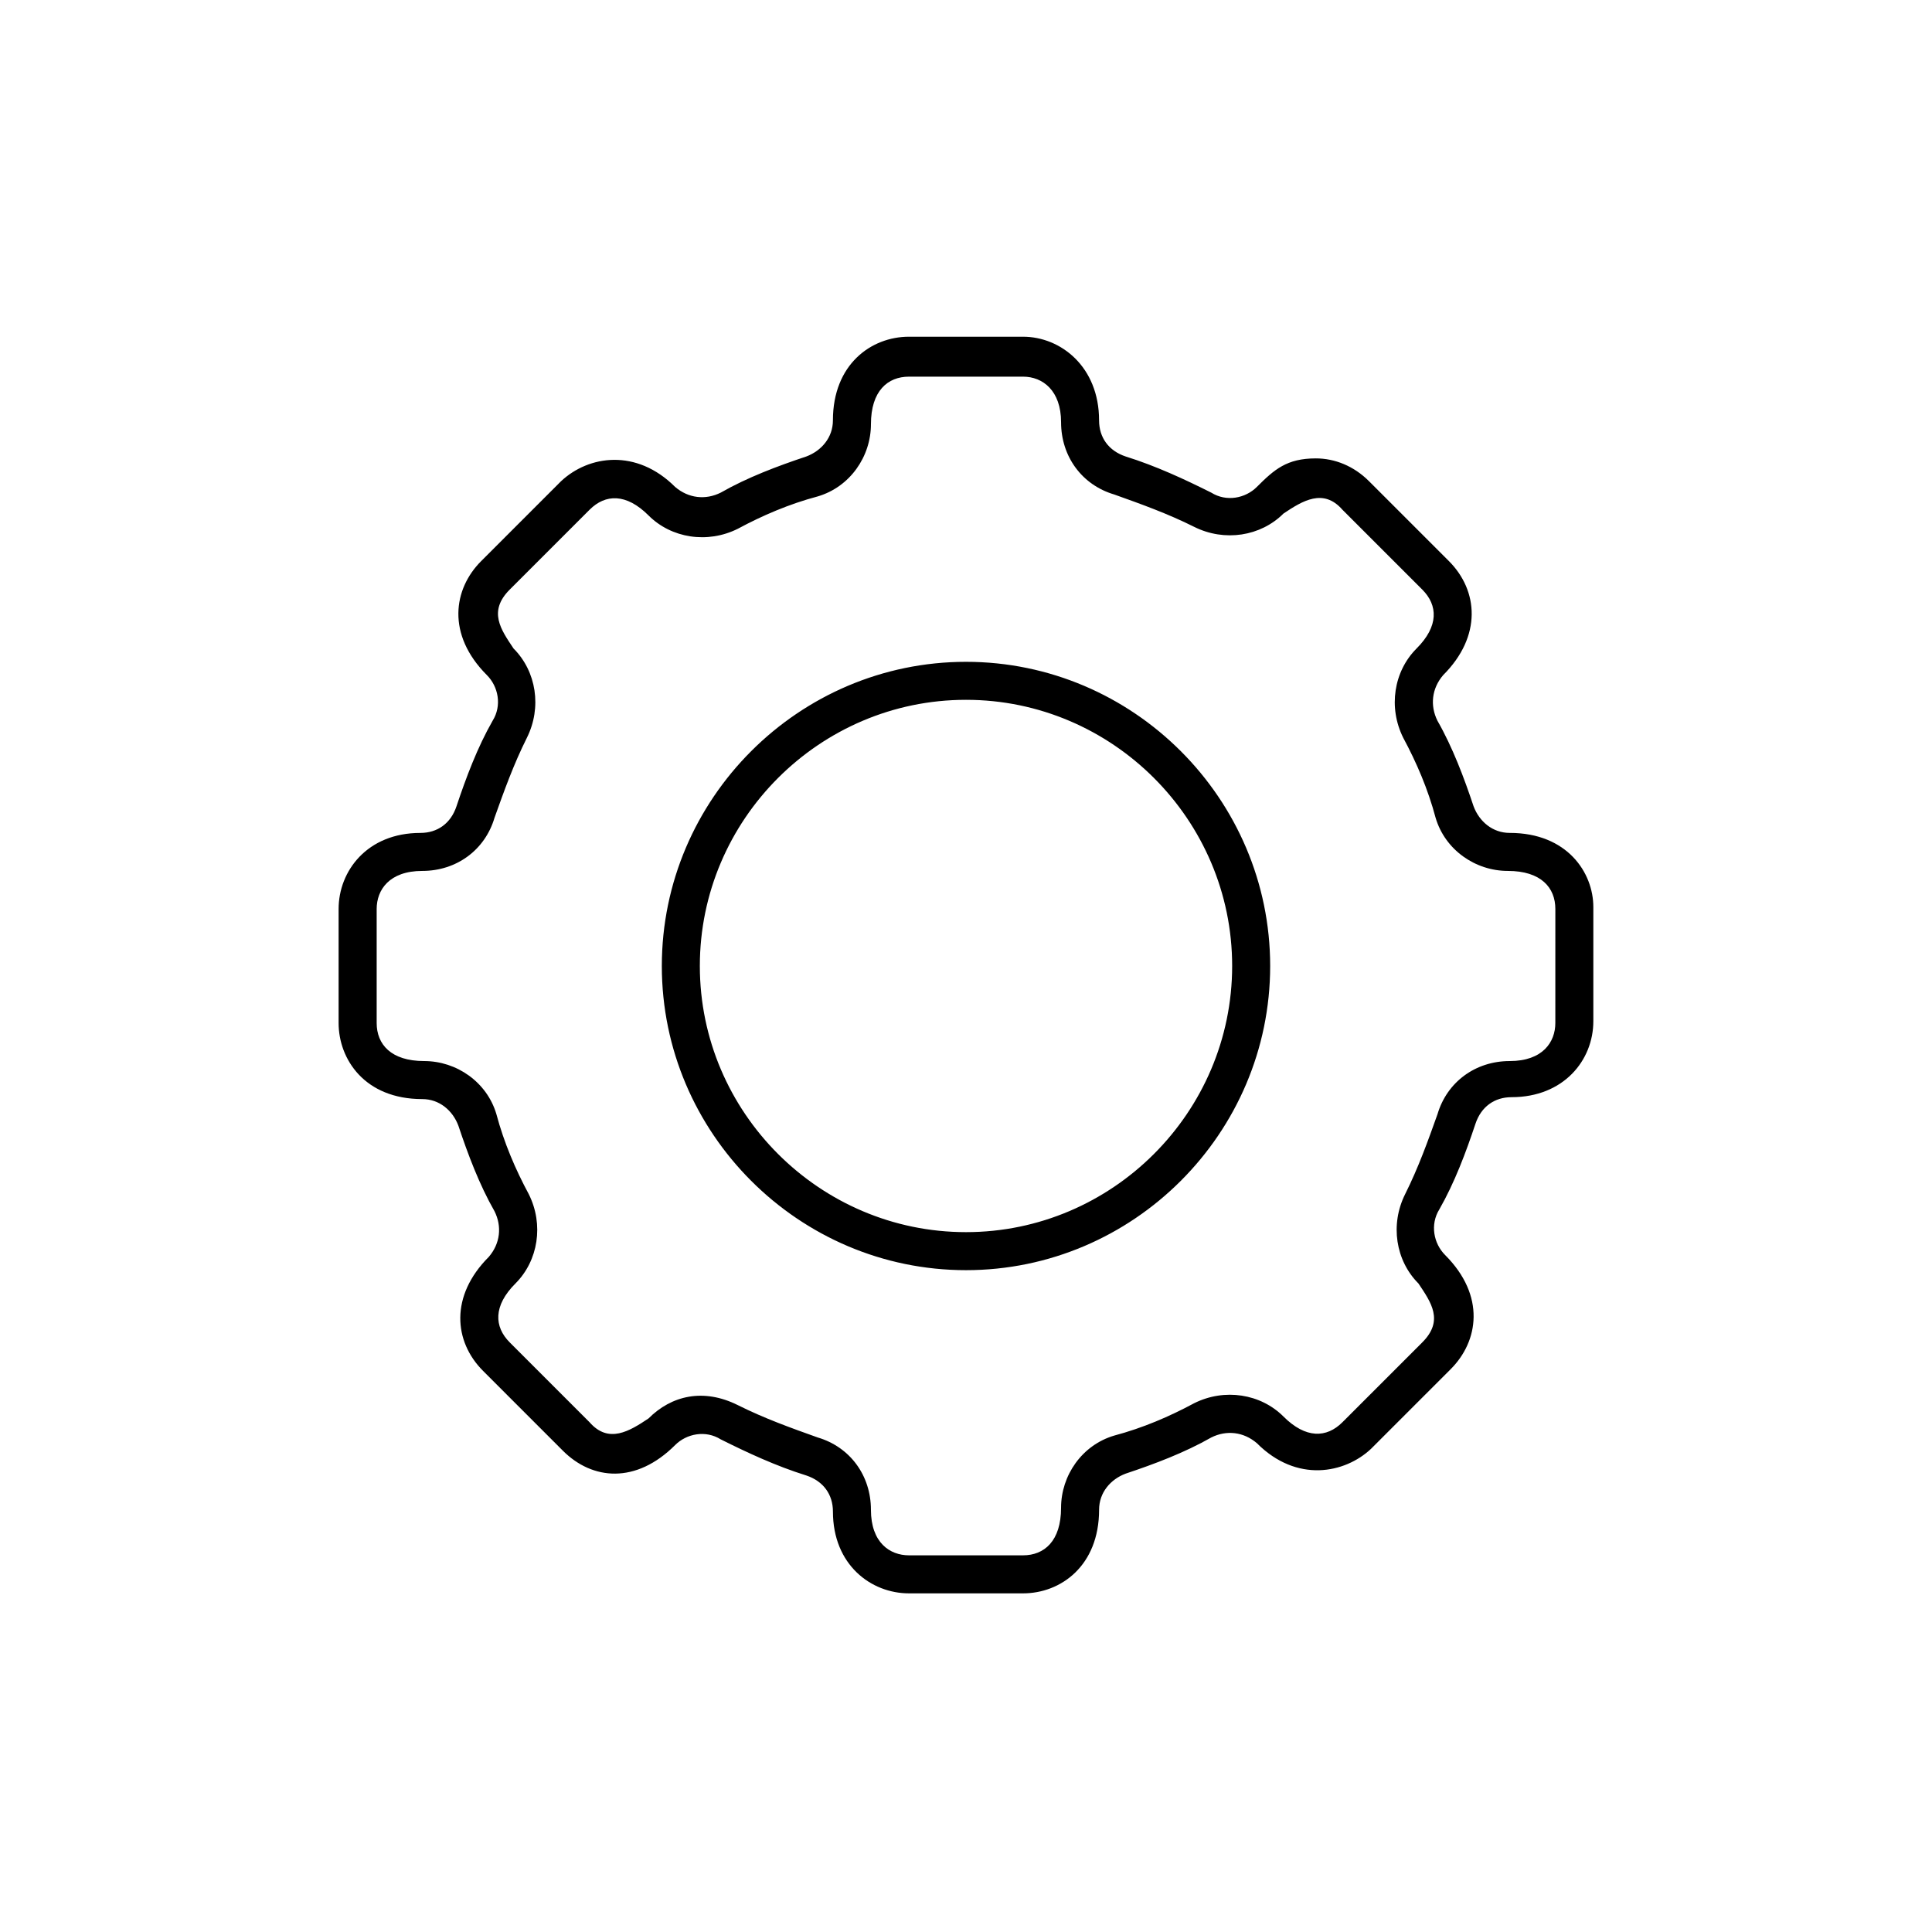 <?xml version="1.0" encoding="UTF-8"?>
<!-- The Best Svg Icon site in the world: iconSvg.co, Visit us! https://iconsvg.co -->
<svg fill="#000000" width="800px" height="800px" version="1.1" viewBox="144 144 512 512" xmlns="http://www.w3.org/2000/svg">
 <path d="m544.09 364.73c-4.535 0-8.062-3.019-9.574-7.051-2.519-7.559-5.547-15.617-9.574-22.672-2.012-4.031-1.512-8.566 1.512-12.09 10.324-10.309 9.332-22.414 1.516-30.23l-21.16-21.16c-4.031-4.031-9.07-6.047-14.105-6.047-7.672 0-10.984 2.922-15.625 7.559-3.023 3.023-8.062 4.031-12.086 1.512-7.055-3.527-14.609-7.055-22.672-9.574-4.535-1.512-7.055-5.039-7.055-9.574 0-14.234-10.184-22.168-20.152-22.168h-30.23c-10.02 0-20.152 7.332-20.152 22.168 0 4.535-3.023 8.062-7.055 9.574-7.559 2.519-15.617 5.543-22.672 9.574-4.031 2.016-8.566 1.512-12.09-1.512-10.258-10.242-22.902-8.379-30.23-1.512l-21.16 21.16c-7.367 7.359-9.27 19.434 1.512 30.23 3.023 3.023 4.031 8.062 1.512 12.09-4.031 7.055-7.055 15.113-9.574 22.672-1.512 4.535-5.039 7.055-9.574 7.055-14.105 0-21.664 10.105-21.664 20.152v30.23c0 9.562 6.891 20.152 22.168 20.152 4.535 0 8.062 3.023 9.574 7.055 2.519 7.559 5.543 15.617 9.574 22.672 2.016 4.031 1.512 8.559-1.512 12.086-10.344 10.344-9.305 22.441-1.512 30.23l21.16 21.16c7.789 7.785 19.348 8.855 29.727-1.512 3.023-3.027 8.062-4.031 12.09-1.512 7.055 3.523 14.613 7.051 22.676 9.57 4.535 1.512 7.055 5.039 7.055 9.574 0 14.105 10.105 21.664 20.152 21.664h30.23c9.957 0 20.152-7.254 20.152-22.168 0-4.527 3.023-8.062 7.055-9.566 7.559-2.519 15.617-5.547 22.672-9.574 4.031-2.012 8.559-1.512 12.086 1.512 10.578 10.609 23.312 8 30.23 1.516l21.16-21.16c7.324-7.332 9.309-19.41-1.512-30.23-3.023-3.031-4.031-8.07-1.516-12.102 4.031-7.047 7.047-15.113 9.566-22.672 1.512-4.527 5.039-7.047 9.574-7.047 13.738 0 21.664-9.723 21.664-20.152v-30.23c0.004-9.109-6.906-19.652-22.16-19.652zm12.09 50.383c0 5.039-3.336 10.078-12.09 10.078-9.07 0-16.625 5.543-19.145 14.105-2.519 7.055-5.039 14.105-8.566 21.16-4.031 8.062-2.519 17.633 3.527 23.68 3.367 5.039 6.797 9.828 1.008 15.617l-21.16 21.16c-4.188 4.188-9.719 4.387-15.617-1.512-6.047-6.047-15.621-7.559-23.68-3.527-6.551 3.527-13.602 6.551-21.16 8.566-8.566 2.519-14.105 10.578-14.105 19.145 0 8.816-4.457 12.594-10.078 12.594h-30.23c-5.039 0-10.078-3.336-10.078-12.09 0-9.07-5.543-16.625-14.105-19.145-7.055-2.519-14.105-5.039-21.16-8.566-9.141-4.566-17.602-2.551-23.68 3.527-5.039 3.367-10.566 6.785-15.617 1.008l-21.156-21.16c-4.152-4.152-4.41-9.699 1.512-15.617 6.047-6.047 7.559-15.625 3.527-23.68-3.527-6.551-6.551-13.602-8.566-21.16-2.519-8.566-10.578-14.105-19.145-14.105-8.816 0-12.594-4.457-12.594-10.078v-30.23c0-5.039 3.332-10.078 12.09-10.078 9.07 0 16.625-5.543 19.145-14.105 2.519-7.055 5.039-14.105 8.566-21.16 4.031-8.062 2.519-17.633-3.527-23.68-3.367-5.039-6.797-9.828-1.008-15.617l21.16-21.16c4.188-4.188 9.719-4.387 15.617 1.512 6.047 6.047 15.617 7.559 23.68 3.527 6.551-3.527 13.602-6.551 21.16-8.566 8.566-2.519 14.105-10.578 14.105-19.145 0-8.797 4.43-12.594 10.078-12.594h30.23c5.215 0 10.078 3.68 10.078 12.09 0 9.07 5.543 16.625 14.105 19.145 7.055 2.519 14.105 5.039 21.16 8.566 8.062 4.031 17.633 2.519 23.68-3.527 5.043-3.367 10.559-6.785 15.617-1.008l21.16 21.16c4.152 4.152 4.41 9.699-1.512 15.617-6.047 6.047-7.559 15.617-3.527 23.68 3.527 6.551 6.551 13.602 8.566 21.16 2.519 8.566 10.578 14.105 19.145 14.105 8.816 0 12.594 4.453 12.594 10.078zm-156.18-95.723c-44.336 0-80.609 36.273-80.609 80.609s36.273 80.609 80.609 80.609 80.609-36.273 80.609-80.609-36.277-80.609-80.609-80.609zm0 151.14c-38.793 0-70.535-31.738-70.535-70.535 0-38.793 31.738-70.535 70.535-70.535 38.793 0 70.535 31.738 70.535 70.535-0.004 38.797-31.742 70.535-70.535 70.535z"/>
</svg>